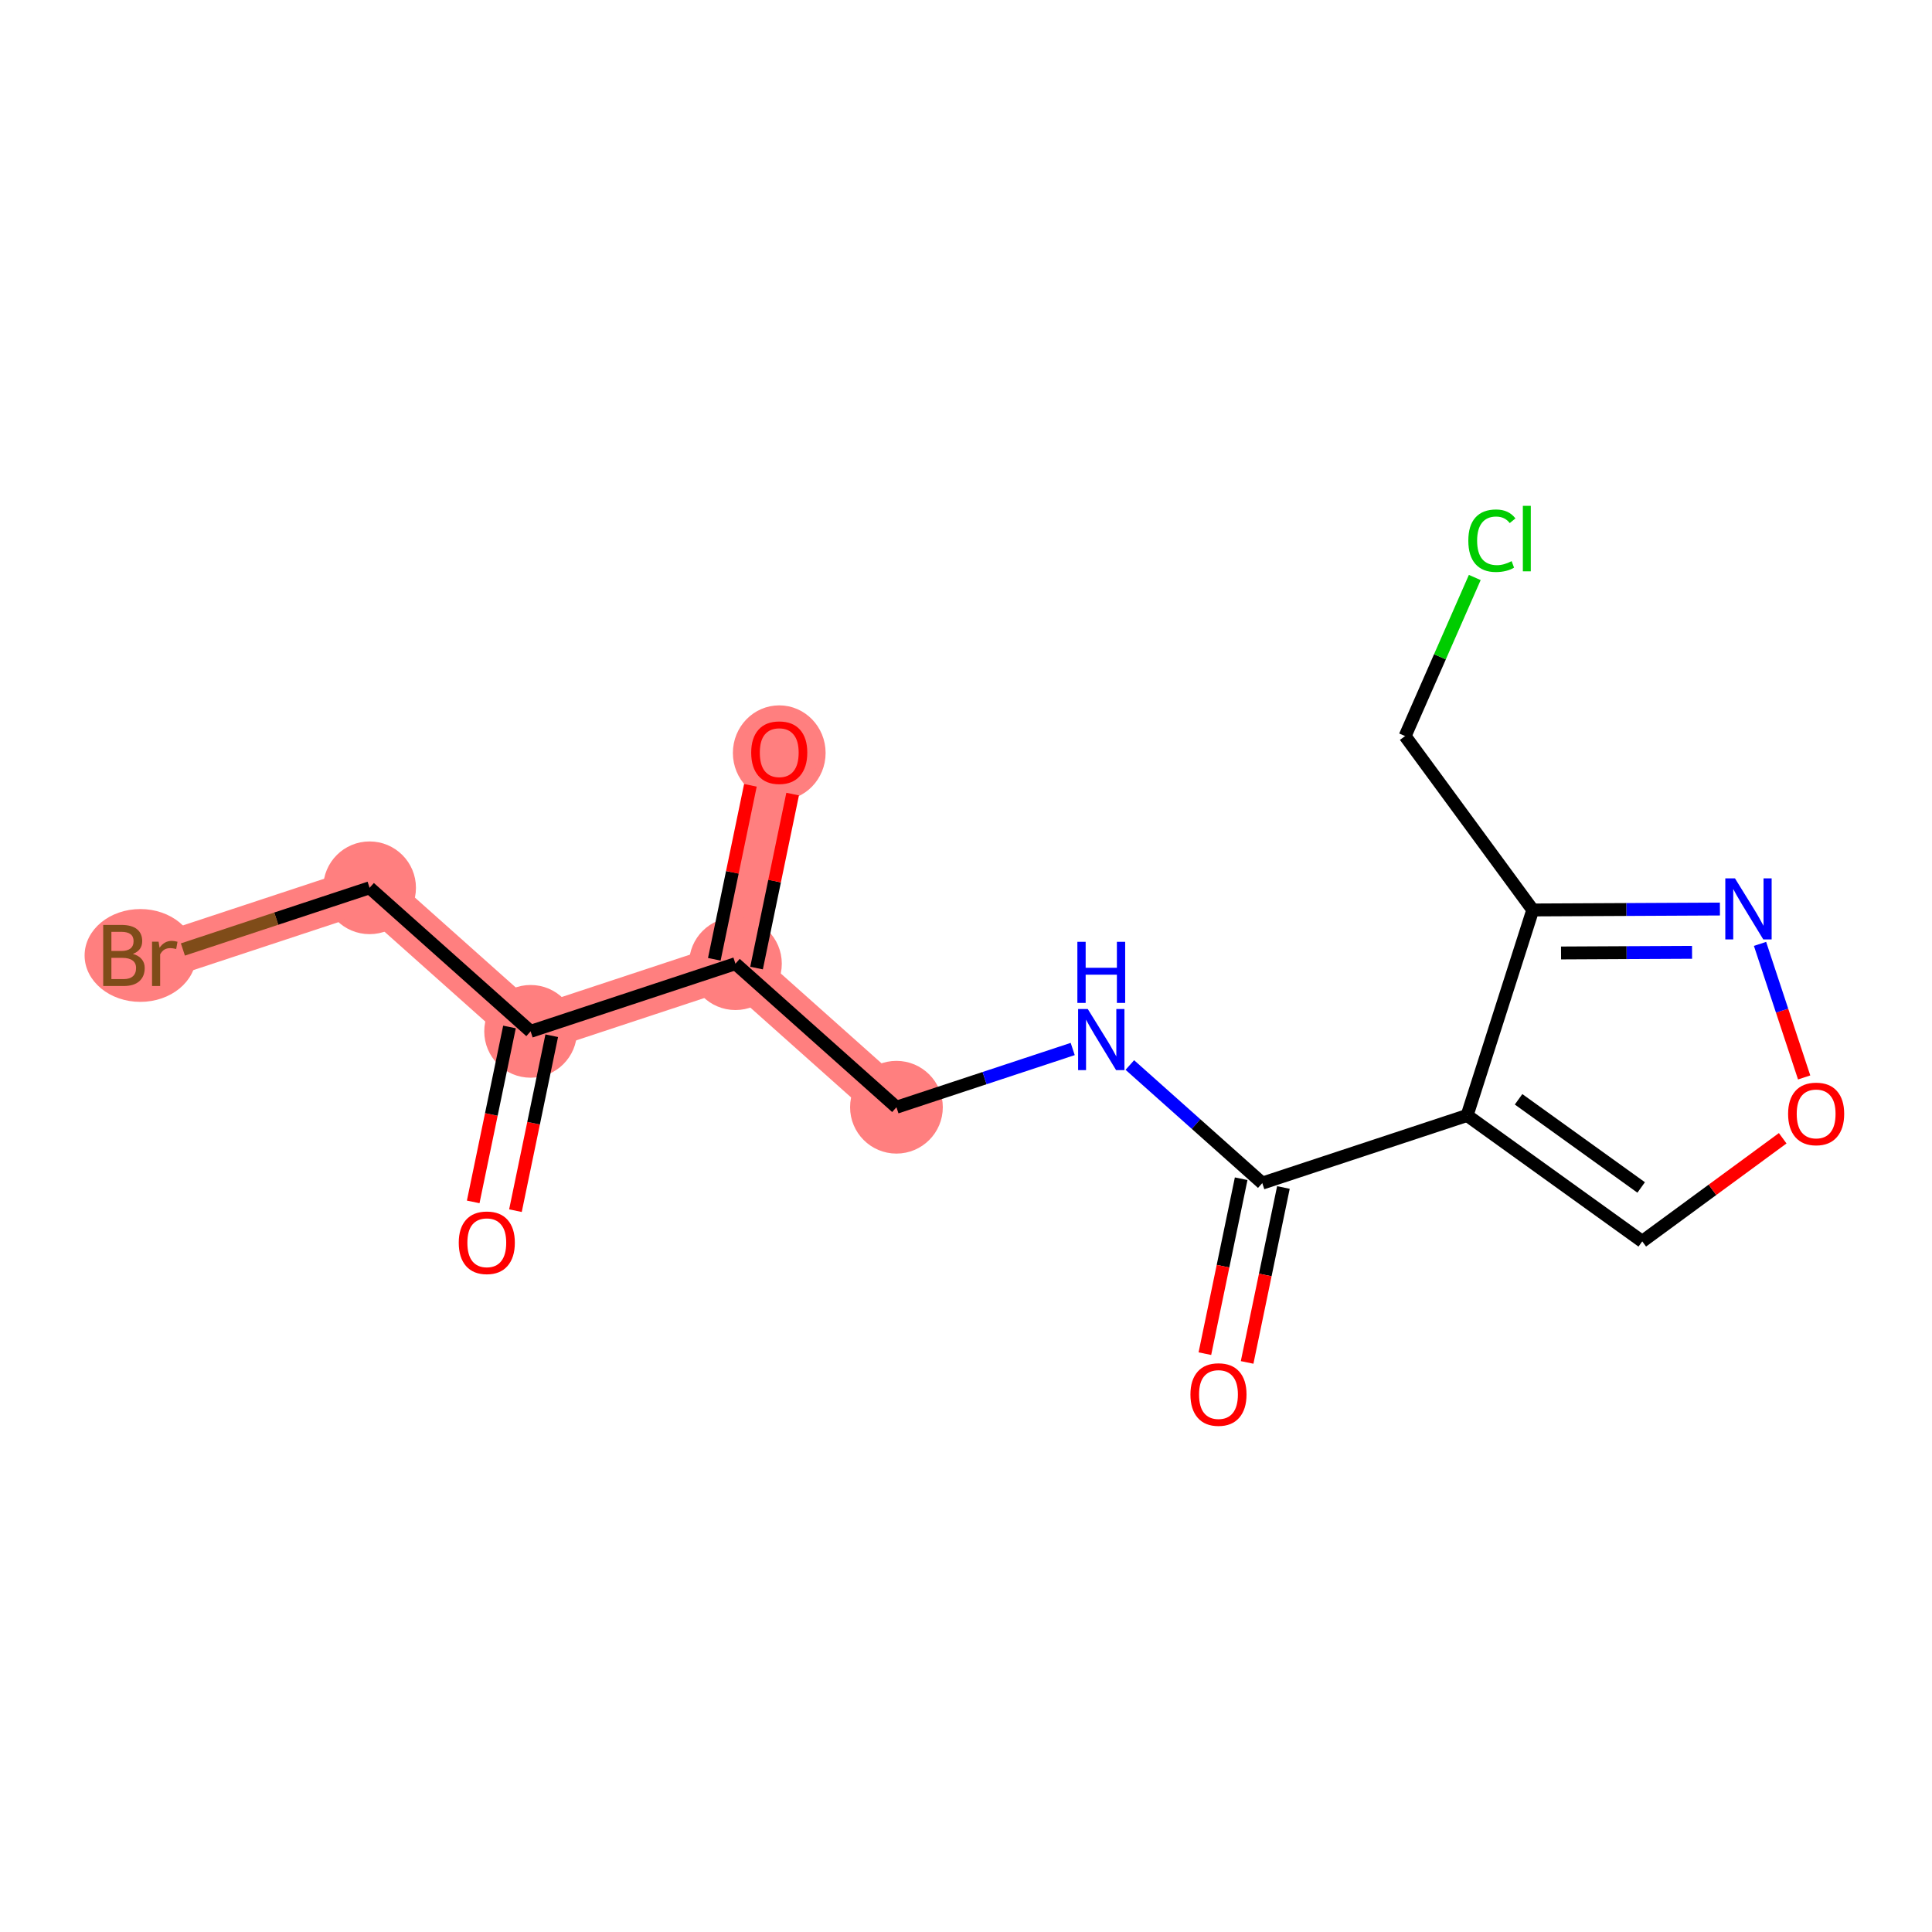 <?xml version='1.0' encoding='iso-8859-1'?>
<svg version='1.1' baseProfile='full'
              xmlns='http://www.w3.org/2000/svg'
                      xmlns:rdkit='http://www.rdkit.org/xml'
                      xmlns:xlink='http://www.w3.org/1999/xlink'
                  xml:space='preserve'
width='300px' height='300px' viewBox='0 0 300 300'>
<!-- END OF HEADER -->
<rect style='opacity:1.0;fill:#FFFFFF;stroke:none' width='300' height='300' x='0' y='0'> </rect>
<rect style='opacity:1.0;fill:#FFFFFF;stroke:none' width='300' height='300' x='0' y='0'> </rect>
<path d='M 82.393,160.147 L 57.39,137.857' style='fill:none;fill-rule:evenodd;stroke:#FF7F7F;stroke-width:7.1px;stroke-linecap:butt;stroke-linejoin:miter;stroke-opacity:1' />
<path d='M 82.393,160.147 L 114.198,149.64' style='fill:none;fill-rule:evenodd;stroke:#FF7F7F;stroke-width:7.1px;stroke-linecap:butt;stroke-linejoin:miter;stroke-opacity:1' />
<path d='M 57.39,137.857 L 25.585,148.364' style='fill:none;fill-rule:evenodd;stroke:#FF7F7F;stroke-width:7.1px;stroke-linecap:butt;stroke-linejoin:miter;stroke-opacity:1' />
<path d='M 114.198,149.64 L 121.001,116.842' style='fill:none;fill-rule:evenodd;stroke:#FF7F7F;stroke-width:7.1px;stroke-linecap:butt;stroke-linejoin:miter;stroke-opacity:1' />
<path d='M 114.198,149.64 L 139.2,171.93' style='fill:none;fill-rule:evenodd;stroke:#FF7F7F;stroke-width:7.1px;stroke-linecap:butt;stroke-linejoin:miter;stroke-opacity:1' />
<ellipse cx='82.393' cy='160.147' rx='6.699' ry='6.699'  style='fill:#FF7F7F;fill-rule:evenodd;stroke:#FF7F7F;stroke-width:1.0px;stroke-linecap:butt;stroke-linejoin:miter;stroke-opacity:1' />
<ellipse cx='57.39' cy='137.857' rx='6.699' ry='6.699'  style='fill:#FF7F7F;fill-rule:evenodd;stroke:#FF7F7F;stroke-width:1.0px;stroke-linecap:butt;stroke-linejoin:miter;stroke-opacity:1' />
<ellipse cx='21.794' cy='148.364' rx='8.157' ry='6.708'  style='fill:#FF7F7F;fill-rule:evenodd;stroke:#FF7F7F;stroke-width:1.0px;stroke-linecap:butt;stroke-linejoin:miter;stroke-opacity:1' />
<ellipse cx='114.198' cy='149.64' rx='6.699' ry='6.699'  style='fill:#FF7F7F;fill-rule:evenodd;stroke:#FF7F7F;stroke-width:1.0px;stroke-linecap:butt;stroke-linejoin:miter;stroke-opacity:1' />
<ellipse cx='121.001' cy='116.916' rx='6.699' ry='6.888'  style='fill:#FF7F7F;fill-rule:evenodd;stroke:#FF7F7F;stroke-width:1.0px;stroke-linecap:butt;stroke-linejoin:miter;stroke-opacity:1' />
<ellipse cx='139.2' cy='171.93' rx='6.699' ry='6.699'  style='fill:#FF7F7F;fill-rule:evenodd;stroke:#FF7F7F;stroke-width:1.0px;stroke-linecap:butt;stroke-linejoin:miter;stroke-opacity:1' />
<path class='bond-0 atom-0 atom-1' d='M 80.038,187.991 L 82.855,174.409' style='fill:none;fill-rule:evenodd;stroke:#FF0000;stroke-width:2.0px;stroke-linecap:butt;stroke-linejoin:miter;stroke-opacity:1' />
<path class='bond-0 atom-0 atom-1' d='M 82.855,174.409 L 85.672,160.827' style='fill:none;fill-rule:evenodd;stroke:#000000;stroke-width:2.0px;stroke-linecap:butt;stroke-linejoin:miter;stroke-opacity:1' />
<path class='bond-0 atom-0 atom-1' d='M 73.479,186.63 L 76.296,173.049' style='fill:none;fill-rule:evenodd;stroke:#FF0000;stroke-width:2.0px;stroke-linecap:butt;stroke-linejoin:miter;stroke-opacity:1' />
<path class='bond-0 atom-0 atom-1' d='M 76.296,173.049 L 79.113,159.467' style='fill:none;fill-rule:evenodd;stroke:#000000;stroke-width:2.0px;stroke-linecap:butt;stroke-linejoin:miter;stroke-opacity:1' />
<path class='bond-1 atom-1 atom-2' d='M 82.393,160.147 L 57.39,137.857' style='fill:none;fill-rule:evenodd;stroke:#000000;stroke-width:2.0px;stroke-linecap:butt;stroke-linejoin:miter;stroke-opacity:1' />
<path class='bond-3 atom-1 atom-4' d='M 82.393,160.147 L 114.198,149.64' style='fill:none;fill-rule:evenodd;stroke:#000000;stroke-width:2.0px;stroke-linecap:butt;stroke-linejoin:miter;stroke-opacity:1' />
<path class='bond-2 atom-2 atom-3' d='M 57.39,137.857 L 42.895,142.646' style='fill:none;fill-rule:evenodd;stroke:#000000;stroke-width:2.0px;stroke-linecap:butt;stroke-linejoin:miter;stroke-opacity:1' />
<path class='bond-2 atom-2 atom-3' d='M 42.895,142.646 L 28.399,147.435' style='fill:none;fill-rule:evenodd;stroke:#7F4C19;stroke-width:2.0px;stroke-linecap:butt;stroke-linejoin:miter;stroke-opacity:1' />
<path class='bond-4 atom-4 atom-5' d='M 117.477,150.32 L 120.279,136.812' style='fill:none;fill-rule:evenodd;stroke:#000000;stroke-width:2.0px;stroke-linecap:butt;stroke-linejoin:miter;stroke-opacity:1' />
<path class='bond-4 atom-4 atom-5' d='M 120.279,136.812 L 123.081,123.304' style='fill:none;fill-rule:evenodd;stroke:#FF0000;stroke-width:2.0px;stroke-linecap:butt;stroke-linejoin:miter;stroke-opacity:1' />
<path class='bond-4 atom-4 atom-5' d='M 110.918,148.959 L 113.72,135.451' style='fill:none;fill-rule:evenodd;stroke:#000000;stroke-width:2.0px;stroke-linecap:butt;stroke-linejoin:miter;stroke-opacity:1' />
<path class='bond-4 atom-4 atom-5' d='M 113.72,135.451 L 116.522,121.943' style='fill:none;fill-rule:evenodd;stroke:#FF0000;stroke-width:2.0px;stroke-linecap:butt;stroke-linejoin:miter;stroke-opacity:1' />
<path class='bond-5 atom-4 atom-6' d='M 114.198,149.64 L 139.2,171.93' style='fill:none;fill-rule:evenodd;stroke:#000000;stroke-width:2.0px;stroke-linecap:butt;stroke-linejoin:miter;stroke-opacity:1' />
<path class='bond-6 atom-6 atom-7' d='M 139.2,171.93 L 152.885,167.409' style='fill:none;fill-rule:evenodd;stroke:#000000;stroke-width:2.0px;stroke-linecap:butt;stroke-linejoin:miter;stroke-opacity:1' />
<path class='bond-6 atom-6 atom-7' d='M 152.885,167.409 L 166.57,162.888' style='fill:none;fill-rule:evenodd;stroke:#0000FF;stroke-width:2.0px;stroke-linecap:butt;stroke-linejoin:miter;stroke-opacity:1' />
<path class='bond-7 atom-7 atom-8' d='M 175.44,165.376 L 185.724,174.544' style='fill:none;fill-rule:evenodd;stroke:#0000FF;stroke-width:2.0px;stroke-linecap:butt;stroke-linejoin:miter;stroke-opacity:1' />
<path class='bond-7 atom-7 atom-8' d='M 185.724,174.544 L 196.007,183.713' style='fill:none;fill-rule:evenodd;stroke:#000000;stroke-width:2.0px;stroke-linecap:butt;stroke-linejoin:miter;stroke-opacity:1' />
<path class='bond-8 atom-8 atom-9' d='M 192.728,183.032 L 189.91,196.614' style='fill:none;fill-rule:evenodd;stroke:#000000;stroke-width:2.0px;stroke-linecap:butt;stroke-linejoin:miter;stroke-opacity:1' />
<path class='bond-8 atom-8 atom-9' d='M 189.91,196.614 L 187.093,210.196' style='fill:none;fill-rule:evenodd;stroke:#FF0000;stroke-width:2.0px;stroke-linecap:butt;stroke-linejoin:miter;stroke-opacity:1' />
<path class='bond-8 atom-8 atom-9' d='M 199.287,184.393 L 196.47,197.975' style='fill:none;fill-rule:evenodd;stroke:#000000;stroke-width:2.0px;stroke-linecap:butt;stroke-linejoin:miter;stroke-opacity:1' />
<path class='bond-8 atom-8 atom-9' d='M 196.47,197.975 L 193.653,211.557' style='fill:none;fill-rule:evenodd;stroke:#FF0000;stroke-width:2.0px;stroke-linecap:butt;stroke-linejoin:miter;stroke-opacity:1' />
<path class='bond-9 atom-8 atom-10' d='M 196.007,183.713 L 227.812,173.205' style='fill:none;fill-rule:evenodd;stroke:#000000;stroke-width:2.0px;stroke-linecap:butt;stroke-linejoin:miter;stroke-opacity:1' />
<path class='bond-10 atom-10 atom-11' d='M 227.812,173.205 L 255.008,192.76' style='fill:none;fill-rule:evenodd;stroke:#000000;stroke-width:2.0px;stroke-linecap:butt;stroke-linejoin:miter;stroke-opacity:1' />
<path class='bond-10 atom-10 atom-11' d='M 235.803,170.699 L 254.839,184.388' style='fill:none;fill-rule:evenodd;stroke:#000000;stroke-width:2.0px;stroke-linecap:butt;stroke-linejoin:miter;stroke-opacity:1' />
<path class='bond-16 atom-14 atom-10' d='M 238.006,141.298 L 227.812,173.205' style='fill:none;fill-rule:evenodd;stroke:#000000;stroke-width:2.0px;stroke-linecap:butt;stroke-linejoin:miter;stroke-opacity:1' />
<path class='bond-11 atom-11 atom-12' d='M 255.008,192.76 L 265.913,184.755' style='fill:none;fill-rule:evenodd;stroke:#000000;stroke-width:2.0px;stroke-linecap:butt;stroke-linejoin:miter;stroke-opacity:1' />
<path class='bond-11 atom-11 atom-12' d='M 265.913,184.755 L 276.817,176.75' style='fill:none;fill-rule:evenodd;stroke:#FF0000;stroke-width:2.0px;stroke-linecap:butt;stroke-linejoin:miter;stroke-opacity:1' />
<path class='bond-12 atom-12 atom-13' d='M 280.148,167.305 L 276.722,156.935' style='fill:none;fill-rule:evenodd;stroke:#FF0000;stroke-width:2.0px;stroke-linecap:butt;stroke-linejoin:miter;stroke-opacity:1' />
<path class='bond-12 atom-12 atom-13' d='M 276.722,156.935 L 273.296,146.566' style='fill:none;fill-rule:evenodd;stroke:#0000FF;stroke-width:2.0px;stroke-linecap:butt;stroke-linejoin:miter;stroke-opacity:1' />
<path class='bond-13 atom-13 atom-14' d='M 267.067,141.155 L 252.537,141.227' style='fill:none;fill-rule:evenodd;stroke:#0000FF;stroke-width:2.0px;stroke-linecap:butt;stroke-linejoin:miter;stroke-opacity:1' />
<path class='bond-13 atom-13 atom-14' d='M 252.537,141.227 L 238.006,141.298' style='fill:none;fill-rule:evenodd;stroke:#000000;stroke-width:2.0px;stroke-linecap:butt;stroke-linejoin:miter;stroke-opacity:1' />
<path class='bond-13 atom-13 atom-14' d='M 262.741,147.876 L 252.57,147.926' style='fill:none;fill-rule:evenodd;stroke:#0000FF;stroke-width:2.0px;stroke-linecap:butt;stroke-linejoin:miter;stroke-opacity:1' />
<path class='bond-13 atom-13 atom-14' d='M 252.57,147.926 L 242.398,147.976' style='fill:none;fill-rule:evenodd;stroke:#000000;stroke-width:2.0px;stroke-linecap:butt;stroke-linejoin:miter;stroke-opacity:1' />
<path class='bond-14 atom-14 atom-15' d='M 238.006,141.298 L 218.185,114.297' style='fill:none;fill-rule:evenodd;stroke:#000000;stroke-width:2.0px;stroke-linecap:butt;stroke-linejoin:miter;stroke-opacity:1' />
<path class='bond-15 atom-15 atom-16' d='M 218.185,114.297 L 223.594,101.985' style='fill:none;fill-rule:evenodd;stroke:#000000;stroke-width:2.0px;stroke-linecap:butt;stroke-linejoin:miter;stroke-opacity:1' />
<path class='bond-15 atom-15 atom-16' d='M 223.594,101.985 L 229.003,89.673' style='fill:none;fill-rule:evenodd;stroke:#00CC00;stroke-width:2.0px;stroke-linecap:butt;stroke-linejoin:miter;stroke-opacity:1' />
<path  class='atom-0' d='M 71.235 192.972
Q 71.235 190.694, 72.361 189.421
Q 73.486 188.148, 75.59 188.148
Q 77.693 188.148, 78.819 189.421
Q 79.944 190.694, 79.944 192.972
Q 79.944 195.276, 78.805 196.589
Q 77.666 197.889, 75.59 197.889
Q 73.5 197.889, 72.361 196.589
Q 71.235 195.289, 71.235 192.972
M 75.59 196.817
Q 77.037 196.817, 77.814 195.852
Q 78.604 194.874, 78.604 192.972
Q 78.604 191.109, 77.814 190.171
Q 77.037 189.22, 75.59 189.22
Q 74.143 189.22, 73.352 190.158
Q 72.575 191.096, 72.575 192.972
Q 72.575 194.888, 73.352 195.852
Q 74.143 196.817, 75.59 196.817
' fill='#FF0000'/>
<path  class='atom-3' d='M 20.635 148.123
Q 21.546 148.378, 22.001 148.94
Q 22.47 149.49, 22.47 150.307
Q 22.47 151.62, 21.626 152.37
Q 20.795 153.107, 19.214 153.107
L 16.026 153.107
L 16.026 143.621
L 18.826 143.621
Q 20.447 143.621, 21.264 144.278
Q 22.082 144.934, 22.082 146.14
Q 22.082 147.574, 20.635 148.123
M 17.298 144.693
L 17.298 147.667
L 18.826 147.667
Q 19.764 147.667, 20.246 147.292
Q 20.742 146.904, 20.742 146.14
Q 20.742 144.693, 18.826 144.693
L 17.298 144.693
M 19.214 152.035
Q 20.139 152.035, 20.635 151.593
Q 21.13 151.151, 21.13 150.307
Q 21.13 149.53, 20.581 149.141
Q 20.045 148.739, 19.013 148.739
L 17.298 148.739
L 17.298 152.035
L 19.214 152.035
' fill='#7F4C19'/>
<path  class='atom-3' d='M 24.627 146.22
L 24.775 147.172
Q 25.498 146.1, 26.677 146.1
Q 27.052 146.1, 27.561 146.234
L 27.36 147.359
Q 26.784 147.225, 26.463 147.225
Q 25.9 147.225, 25.525 147.453
Q 25.163 147.667, 24.868 148.19
L 24.868 153.107
L 23.609 153.107
L 23.609 146.22
L 24.627 146.22
' fill='#7F4C19'/>
<path  class='atom-5' d='M 116.646 116.869
Q 116.646 114.591, 117.772 113.318
Q 118.897 112.045, 121.001 112.045
Q 123.104 112.045, 124.23 113.318
Q 125.355 114.591, 125.355 116.869
Q 125.355 119.173, 124.216 120.486
Q 123.077 121.786, 121.001 121.786
Q 118.91 121.786, 117.772 120.486
Q 116.646 119.187, 116.646 116.869
M 121.001 120.714
Q 122.448 120.714, 123.225 119.749
Q 124.015 118.771, 124.015 116.869
Q 124.015 115.006, 123.225 114.068
Q 122.448 113.117, 121.001 113.117
Q 119.554 113.117, 118.763 114.055
Q 117.986 114.993, 117.986 116.869
Q 117.986 118.785, 118.763 119.749
Q 119.554 120.714, 121.001 120.714
' fill='#FF0000'/>
<path  class='atom-7' d='M 168.908 156.679
L 172.017 161.704
Q 172.325 162.2, 172.821 163.097
Q 173.316 163.995, 173.343 164.049
L 173.343 156.679
L 174.603 156.679
L 174.603 166.165
L 173.303 166.165
L 169.967 160.672
Q 169.578 160.029, 169.163 159.292
Q 168.761 158.555, 168.64 158.327
L 168.64 166.165
L 167.408 166.165
L 167.408 156.679
L 168.908 156.679
' fill='#0000FF'/>
<path  class='atom-7' d='M 167.294 146.245
L 168.58 146.245
L 168.58 150.278
L 173.43 150.278
L 173.43 146.245
L 174.716 146.245
L 174.716 155.731
L 173.43 155.731
L 173.43 151.35
L 168.58 151.35
L 168.58 155.731
L 167.294 155.731
L 167.294 146.245
' fill='#0000FF'/>
<path  class='atom-9' d='M 184.85 216.537
Q 184.85 214.26, 185.976 212.987
Q 187.101 211.714, 189.205 211.714
Q 191.308 211.714, 192.434 212.987
Q 193.559 214.26, 193.559 216.537
Q 193.559 218.842, 192.42 220.155
Q 191.281 221.454, 189.205 221.454
Q 187.114 221.454, 185.976 220.155
Q 184.85 218.855, 184.85 216.537
M 189.205 220.383
Q 190.652 220.383, 191.429 219.418
Q 192.219 218.44, 192.219 216.537
Q 192.219 214.675, 191.429 213.737
Q 190.652 212.786, 189.205 212.786
Q 187.757 212.786, 186.967 213.724
Q 186.19 214.662, 186.19 216.537
Q 186.19 218.453, 186.967 219.418
Q 187.757 220.383, 189.205 220.383
' fill='#FF0000'/>
<path  class='atom-12' d='M 277.655 172.965
Q 277.655 170.688, 278.78 169.415
Q 279.906 168.142, 282.009 168.142
Q 284.113 168.142, 285.238 169.415
Q 286.364 170.688, 286.364 172.965
Q 286.364 175.27, 285.225 176.583
Q 284.086 177.883, 282.009 177.883
Q 279.919 177.883, 278.78 176.583
Q 277.655 175.283, 277.655 172.965
M 282.009 176.811
Q 283.456 176.811, 284.233 175.846
Q 285.024 174.868, 285.024 172.965
Q 285.024 171.103, 284.233 170.165
Q 283.456 169.214, 282.009 169.214
Q 280.562 169.214, 279.772 170.152
Q 278.995 171.09, 278.995 172.965
Q 278.995 174.881, 279.772 175.846
Q 280.562 176.811, 282.009 176.811
' fill='#FF0000'/>
<path  class='atom-13' d='M 269.405 136.39
L 272.513 141.415
Q 272.821 141.911, 273.317 142.808
Q 273.813 143.706, 273.84 143.76
L 273.84 136.39
L 275.099 136.39
L 275.099 145.876
L 273.8 145.876
L 270.463 140.383
Q 270.075 139.74, 269.659 139.003
Q 269.258 138.266, 269.137 138.038
L 269.137 145.876
L 267.904 145.876
L 267.904 136.39
L 269.405 136.39
' fill='#0000FF'/>
<path  class='atom-16' d='M 228 83.959
Q 228 81.6, 229.099 80.368
Q 230.211 79.122, 232.315 79.122
Q 234.271 79.122, 235.316 80.502
L 234.431 81.225
Q 233.668 80.22, 232.315 80.22
Q 230.881 80.22, 230.117 81.185
Q 229.367 82.136, 229.367 83.959
Q 229.367 85.834, 230.144 86.799
Q 230.935 87.764, 232.462 87.764
Q 233.507 87.764, 234.726 87.134
L 235.101 88.139
Q 234.606 88.46, 233.855 88.648
Q 233.105 88.835, 232.274 88.835
Q 230.211 88.835, 229.099 87.576
Q 228 86.317, 228 83.959
' fill='#00CC00'/>
<path  class='atom-16' d='M 236.468 78.546
L 237.701 78.546
L 237.701 88.715
L 236.468 88.715
L 236.468 78.546
' fill='#00CC00'/>
</svg>
